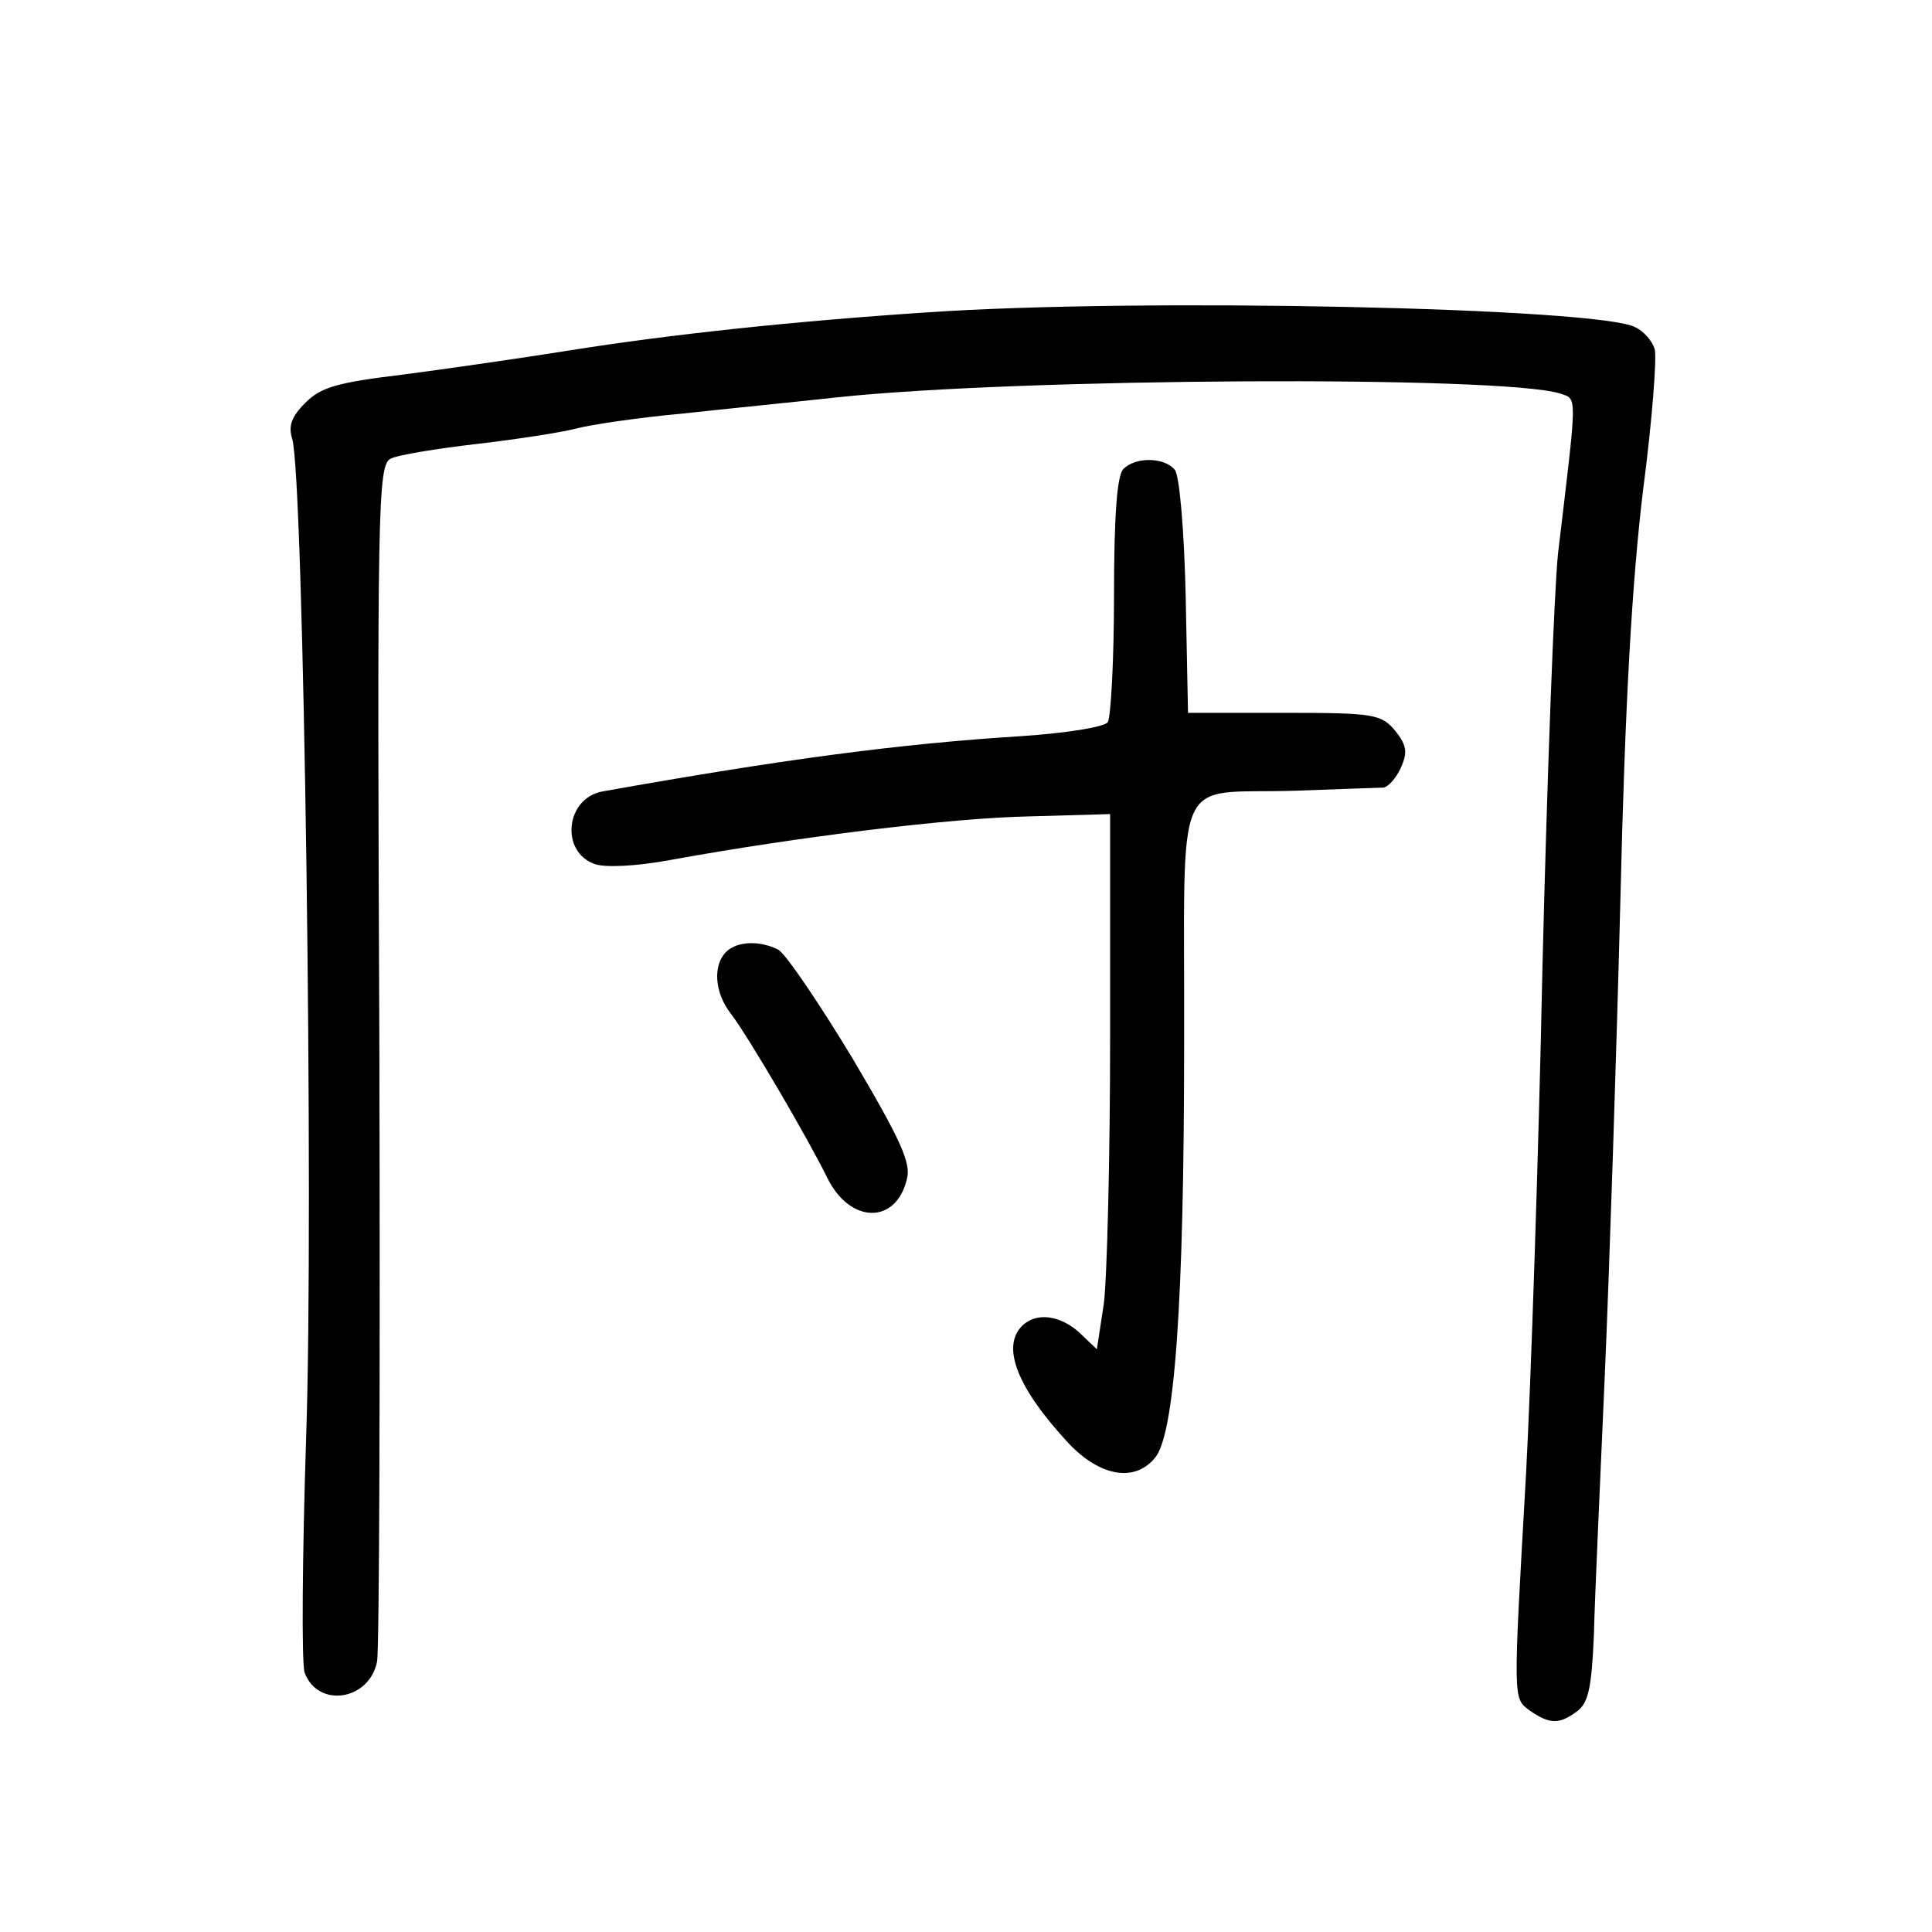 <?xml version="1.0" standalone="no"?>
<!DOCTYPE svg PUBLIC "-//W3C//DTD SVG 20010904//EN"
 "http://www.w3.org/TR/2001/REC-SVG-20010904/DTD/svg10.dtd">
<svg version="1.0" xmlns="http://www.w3.org/2000/svg"
 width="248pt" height="248pt" viewBox="0 0 248 248"
 preserveAspectRatio="xMidYMid meet">
<g transform="translate(0,248) scale(0.1,-0.1)"
fill="#000000" stroke="none">
<path d="M1190 2079 c-167 -11 -329 -28 -460 -49 -63 -10 -160 -24 -214 -31
-83 -10 -104 -16 -124 -36 -18 -18 -22 -30 -17 -46 15 -45 28 -994 18 -1281
-5 -155 -6 -291 -2 -303 17 -46 83 -36 93 14 3 16 4 367 3 781 -3 698 -2 754
14 763 9 5 59 13 110 19 52 6 110 15 129 20 19 5 80 14 135 19 55 6 145 15
200 21 235 25 853 28 927 5 23 -8 23 5 -2 -205 -5 -47 -14 -285 -20 -530 -5
-245 -15 -537 -21 -650 -17 -299 -17 -289 5 -306 25 -17 37 -18 60 -1 15 11
19 30 22 98 1 46 8 197 14 334 6 138 15 412 20 610 6 255 15 408 29 525 12 91
18 173 15 182 -3 10 -14 23 -25 28 -46 25 -635 38 -909 19z"/>
<path d="M1442 1878 c-8 -8 -12 -59 -12 -162 0 -83 -4 -156 -8 -163 -4 -6 -51
-14 -112 -18 -158 -10 -307 -30 -537 -71 -47 -9 -54 -77 -10 -93 13 -5 54 -3
97 5 165 30 361 54 460 56 l105 3 0 -285 c0 -157 -4 -311 -8 -343 l-9 -59 -22
21 c-25 23 -56 27 -74 9 -27 -27 -6 -80 60 -151 40 -42 84 -50 110 -19 26 28
38 202 38 534 1 357 -17 318 143 323 56 2 107 4 113 4 6 1 16 12 22 25 9 20 8
29 -7 48 -18 21 -26 23 -142 23 l-124 0 -3 150 c-2 86 -8 155 -14 162 -13 16
-50 17 -66 1z"/>
<path d="M932 1258 c-17 -17 -15 -52 6 -79 23 -30 100 -162 124 -211 29 -59
88 -60 102 -2 6 21 -8 51 -70 156 -43 71 -85 133 -95 139 -24 12 -53 11 -67
-3z"/>
</g>
</svg>
